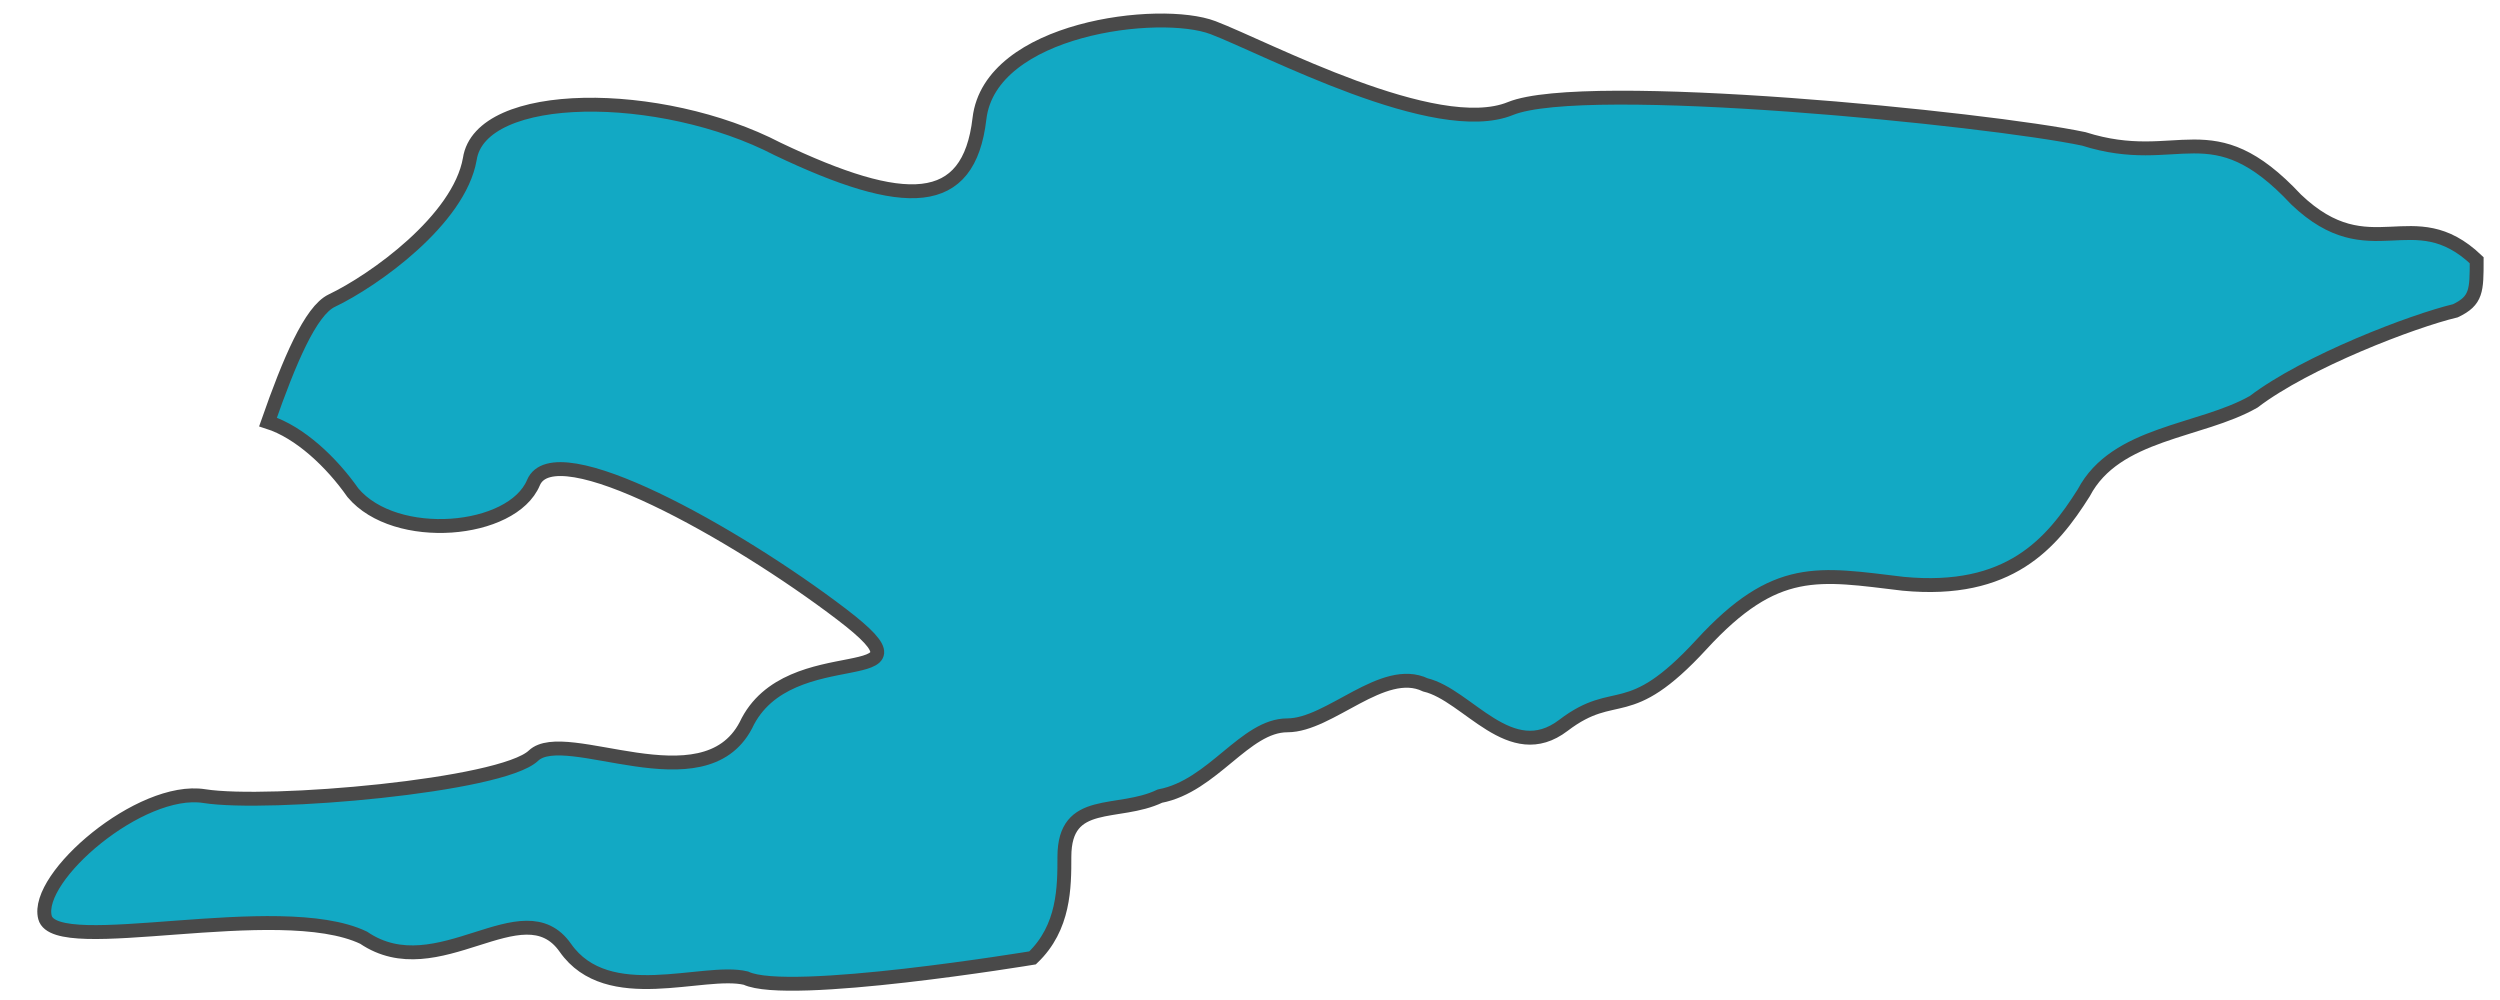 <?xml version="1.0" encoding="UTF-8"?> <svg xmlns="http://www.w3.org/2000/svg" width="45" height="18" viewBox="0 0 45 18" fill="none"><path d="M41.331 3.592C39.801 1.954 39.228 3.046 37.508 2.5C35.788 2.136 28.524 1.408 27.187 1.954C25.849 2.5 22.791 0.862 21.835 0.498C20.879 0.134 17.821 0.498 17.63 2.136C17.439 3.774 16.292 3.774 13.998 2.682C11.896 1.59 8.647 1.59 8.456 2.864C8.264 3.956 6.735 5.048 5.971 5.412C5.589 5.594 5.206 6.504 4.824 7.596C5.397 7.778 5.971 8.324 6.353 8.87C7.118 9.78 9.22 9.598 9.602 8.688C9.985 7.778 13.234 9.598 15.145 11.054C17.056 12.51 14.19 11.418 13.425 13.056C12.661 14.512 10.176 13.056 9.602 13.602C9.029 14.148 4.824 14.512 3.677 14.33C2.53 14.148 0.619 15.786 0.81 16.514C1.001 17.242 5.015 16.15 6.544 16.878C7.882 17.788 9.411 15.968 10.176 17.06C10.94 18.152 12.661 17.424 13.425 17.606C14.19 17.97 18.586 17.242 18.586 17.242C19.159 16.696 19.159 15.968 19.159 15.422C19.159 14.33 20.115 14.694 20.879 14.33C21.835 14.148 22.408 13.056 23.173 13.056C23.937 13.056 24.893 11.964 25.657 12.328C26.422 12.51 27.187 13.784 28.142 13.056C29.098 12.328 29.289 13.056 30.627 11.6C31.965 10.144 32.73 10.326 34.258 10.508C36.17 10.69 36.934 9.78 37.508 8.87C38.081 7.778 39.61 7.778 40.566 7.232C41.522 6.504 43.433 5.776 44.197 5.594C44.58 5.412 44.58 5.23 44.58 4.684C43.433 3.592 42.668 4.866 41.331 3.592Z" fill="#12A9C4" stroke="#494949" stroke-width="0.25" stroke-miterlimit="10"></path></svg> 